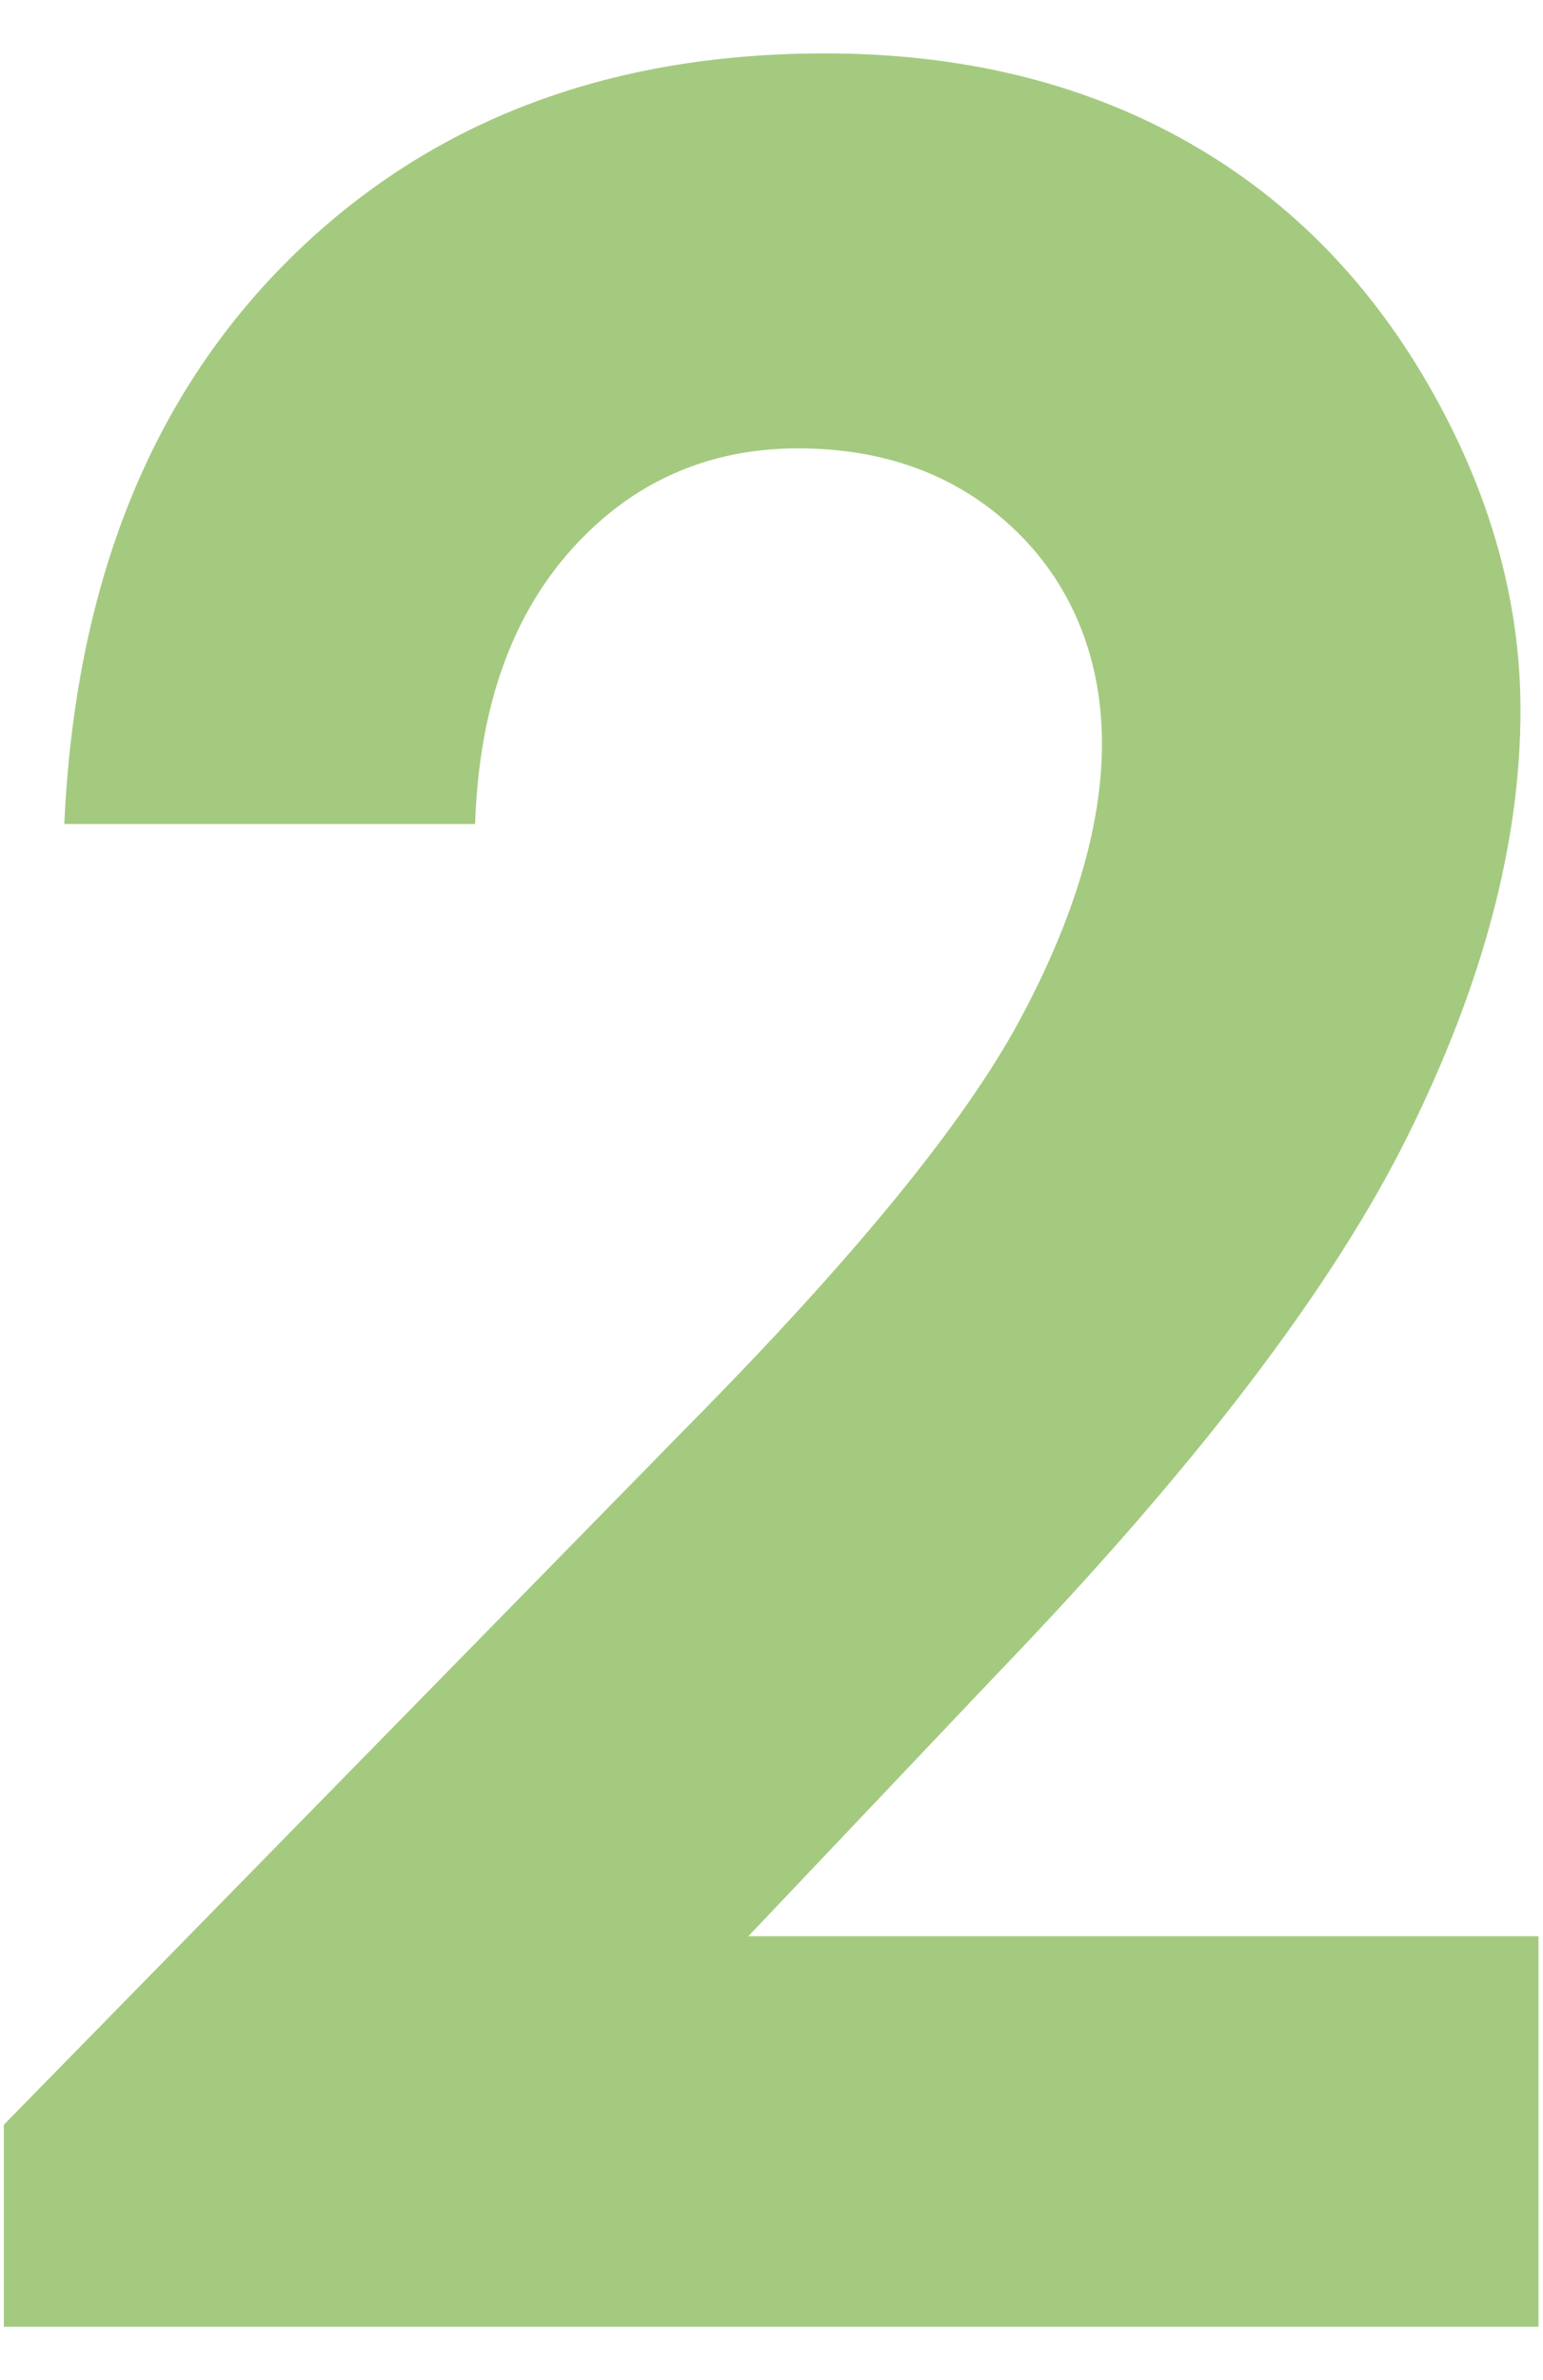 <svg width="24" height="37" viewBox="0 0 24 37" fill="none" xmlns="http://www.w3.org/2000/svg">
<path d="M7.4 12.81H1C1.17 9.09 2.34 6.17 4.5 4.03C6.66 1.89 9.44 0.83 12.83 0.83C14.92 0.83 16.77 1.27 18.37 2.15C19.97 3.03 21.25 4.31 22.21 5.97C23.17 7.63 23.65 9.33 23.65 11.04C23.65 13.09 23.07 15.29 21.9 17.65C20.73 20.01 18.61 22.8 15.51 26.02L11.64 30.1H23.93V36.17H0.06V33.03L10.72 22.15C13.3 19.54 15.01 17.44 15.86 15.86C16.71 14.28 17.14 12.84 17.14 11.56C17.14 10.28 16.7 9.13 15.82 8.27C14.94 7.41 13.8 6.97 12.41 6.97C11.02 6.97 9.83 7.49 8.89 8.54C7.95 9.59 7.45 11.01 7.39 12.81H7.4Z" fill="#A4CA80"/>
</svg>
